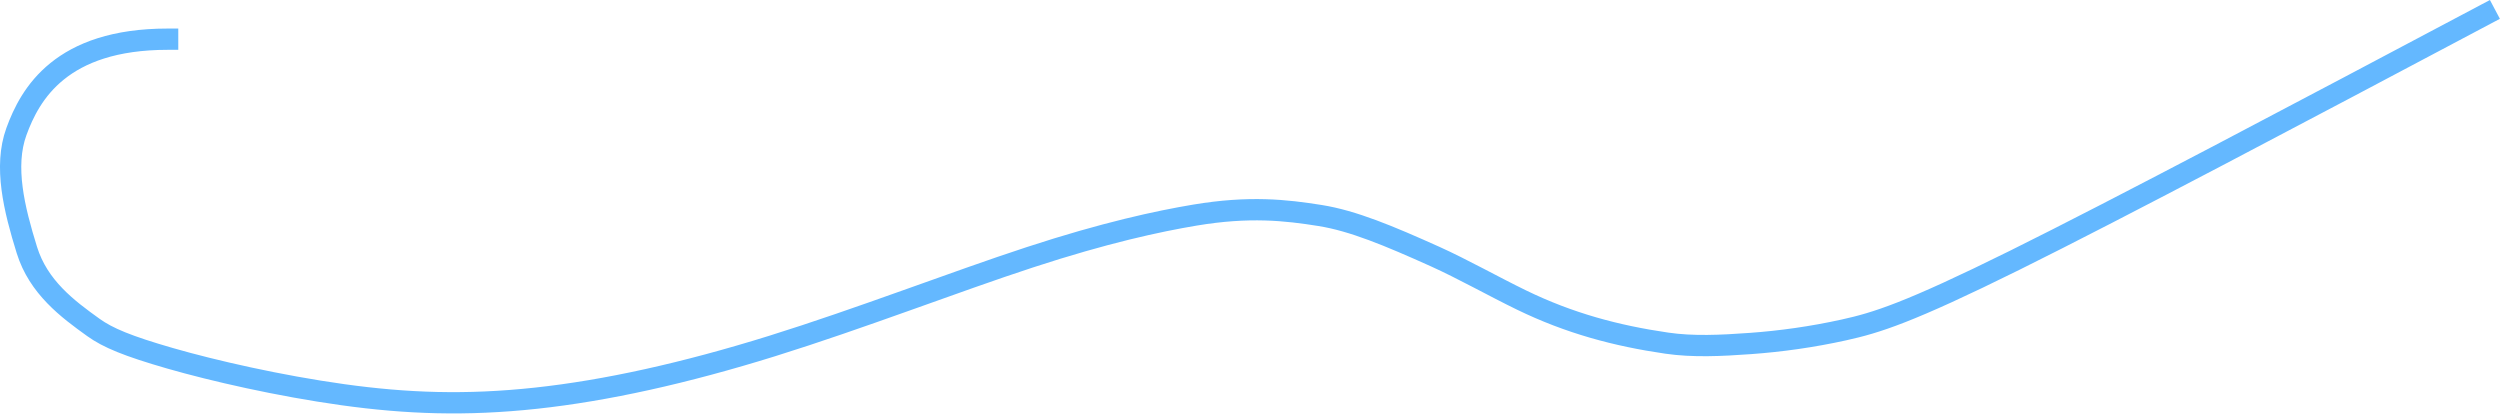 <?xml version="1.0" encoding="UTF-8"?> <svg xmlns="http://www.w3.org/2000/svg" width="4699" height="778" viewBox="0 0 4699 778" fill="none"><path d="M315.09 73.655C114.59 73.655 56.476 176.69 30.8 247.417C7.036 312.874 26.423 392.4 50.466 469.83C72.184 539.775 127.003 580.675 175.628 615.522C202.684 634.911 239.512 650.369 319.902 673.518C400.292 696.667 524.391 725.149 644.267 741.856C764.143 758.562 876.035 762.631 1007.42 748.452C1138.81 734.273 1286.31 701.722 1451.3 650.369C1616.28 599.015 1794.29 529.845 1935.84 483.532C2077.38 437.218 2177.07 415.857 2245.72 404.344C2348.27 387.144 2417.13 394.835 2481.2 405.068C2543.09 414.953 2610.25 443.013 2697.79 482.407C2748.34 505.155 2808.72 539.093 2860 563.999C2949.8 607.618 3037.6 631.104 3132.89 644.975C3182.11 652.14 3234.29 649.691 3290.51 645.622C3346.73 641.553 3405.73 633.415 3466.13 620.068C3526.53 606.721 3586.55 588.412 3786.32 489.466C3986.09 390.519 4323.8 211.491 4671.75 27.038" stroke="#64B8FF" stroke-width="40" stroke-linecap="square"></path></svg> 